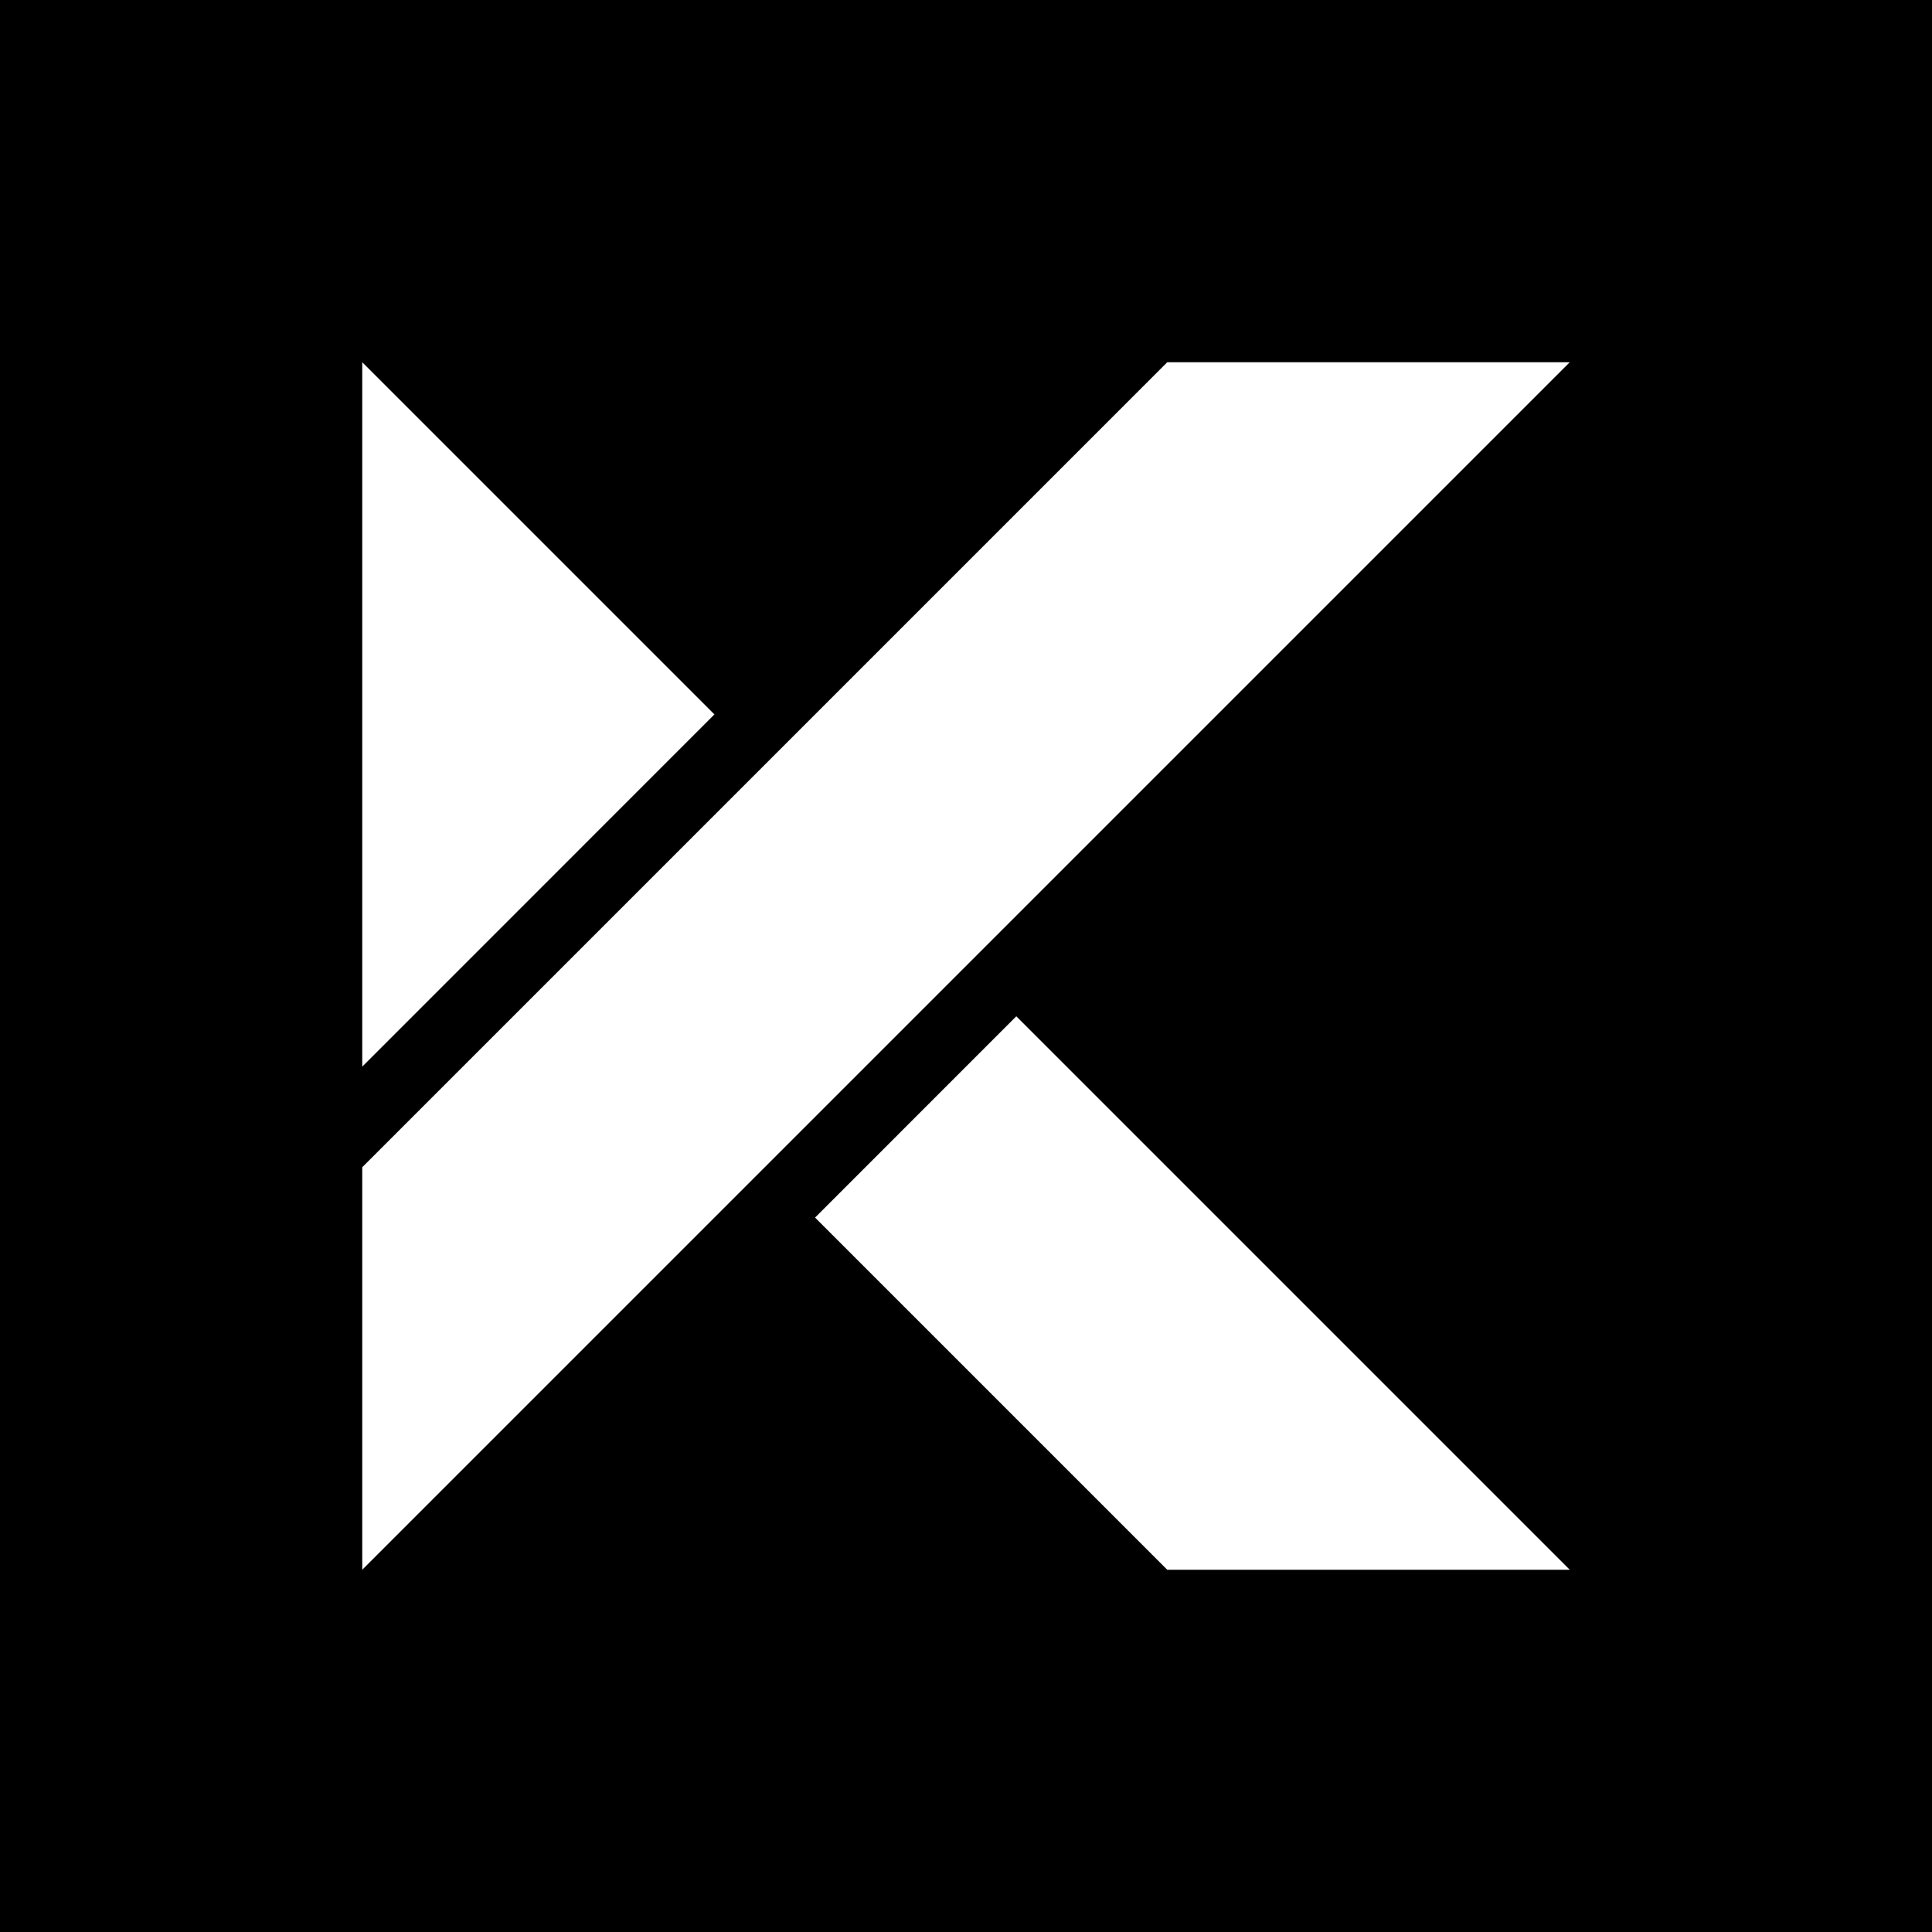<svg viewBox="0 0 64 64" xmlns="http://www.w3.org/2000/svg">
  <path
    d="M 0,0 H 64 V 64 H 0 Z"
    fill="#000000"/>
  <path
    d="M 12,12 V 35.334 L 23.666,23.666 Z M 38.666,12 12,38.666 V 52 L 52,12 Z m -5,21.666 L 27,40.334 28.666,42 l 10,10 H 52 L 35.334,35.334 Z"
    fill="#ffffff"/>
</svg>
